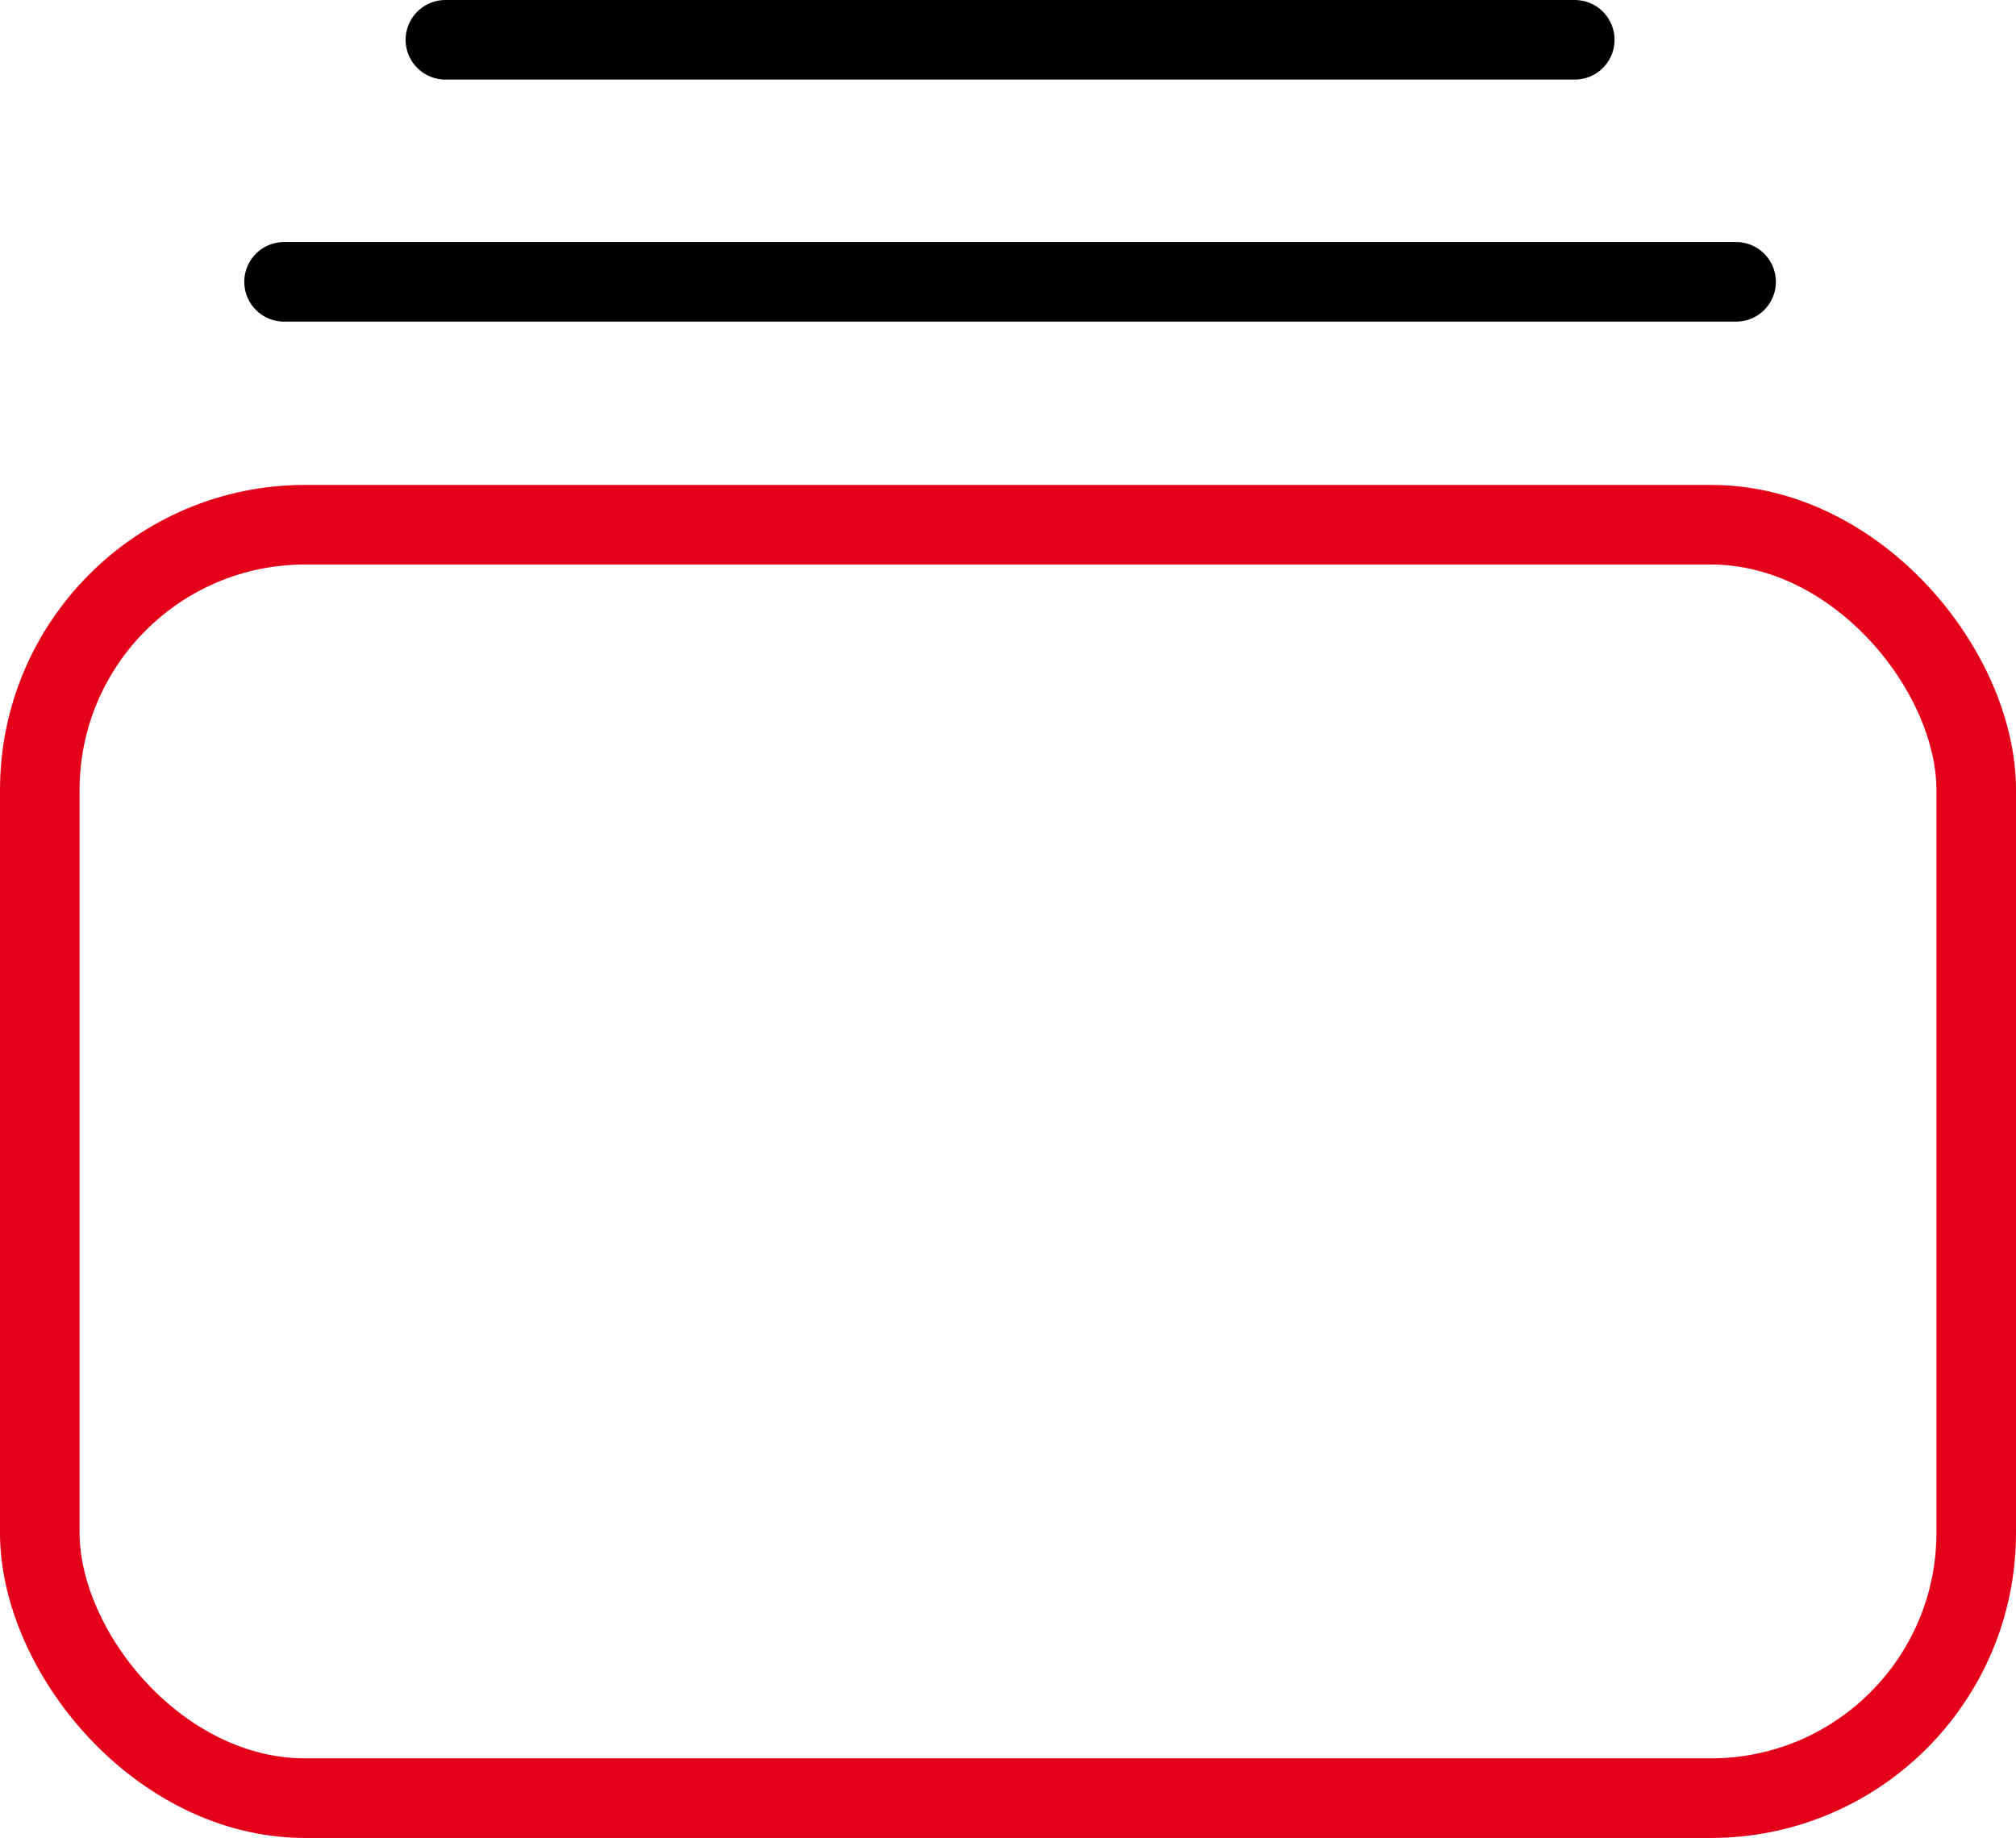 <svg xmlns="http://www.w3.org/2000/svg" width="76" height="69.279" viewBox="0 0 76 69.279">
  <g id="overview-icon-05" transform="translate(-62.414 -78.5)">
    <rect id="사각형_20963" data-name="사각형 20963" width="73" height="48" rx="10" transform="translate(63.914 98.279)" fill="none" stroke="#e50019" stroke-linejoin="round" stroke-width="3"/>
    <path id="패스_23539" data-name="패스 23539" d="M118.082,80h42.575M112,89.123h54.739" transform="translate(-38.877 0)" stroke="#000" stroke-linecap="round" stroke-miterlimit="10" stroke-width="3"/>
  </g>
</svg>
